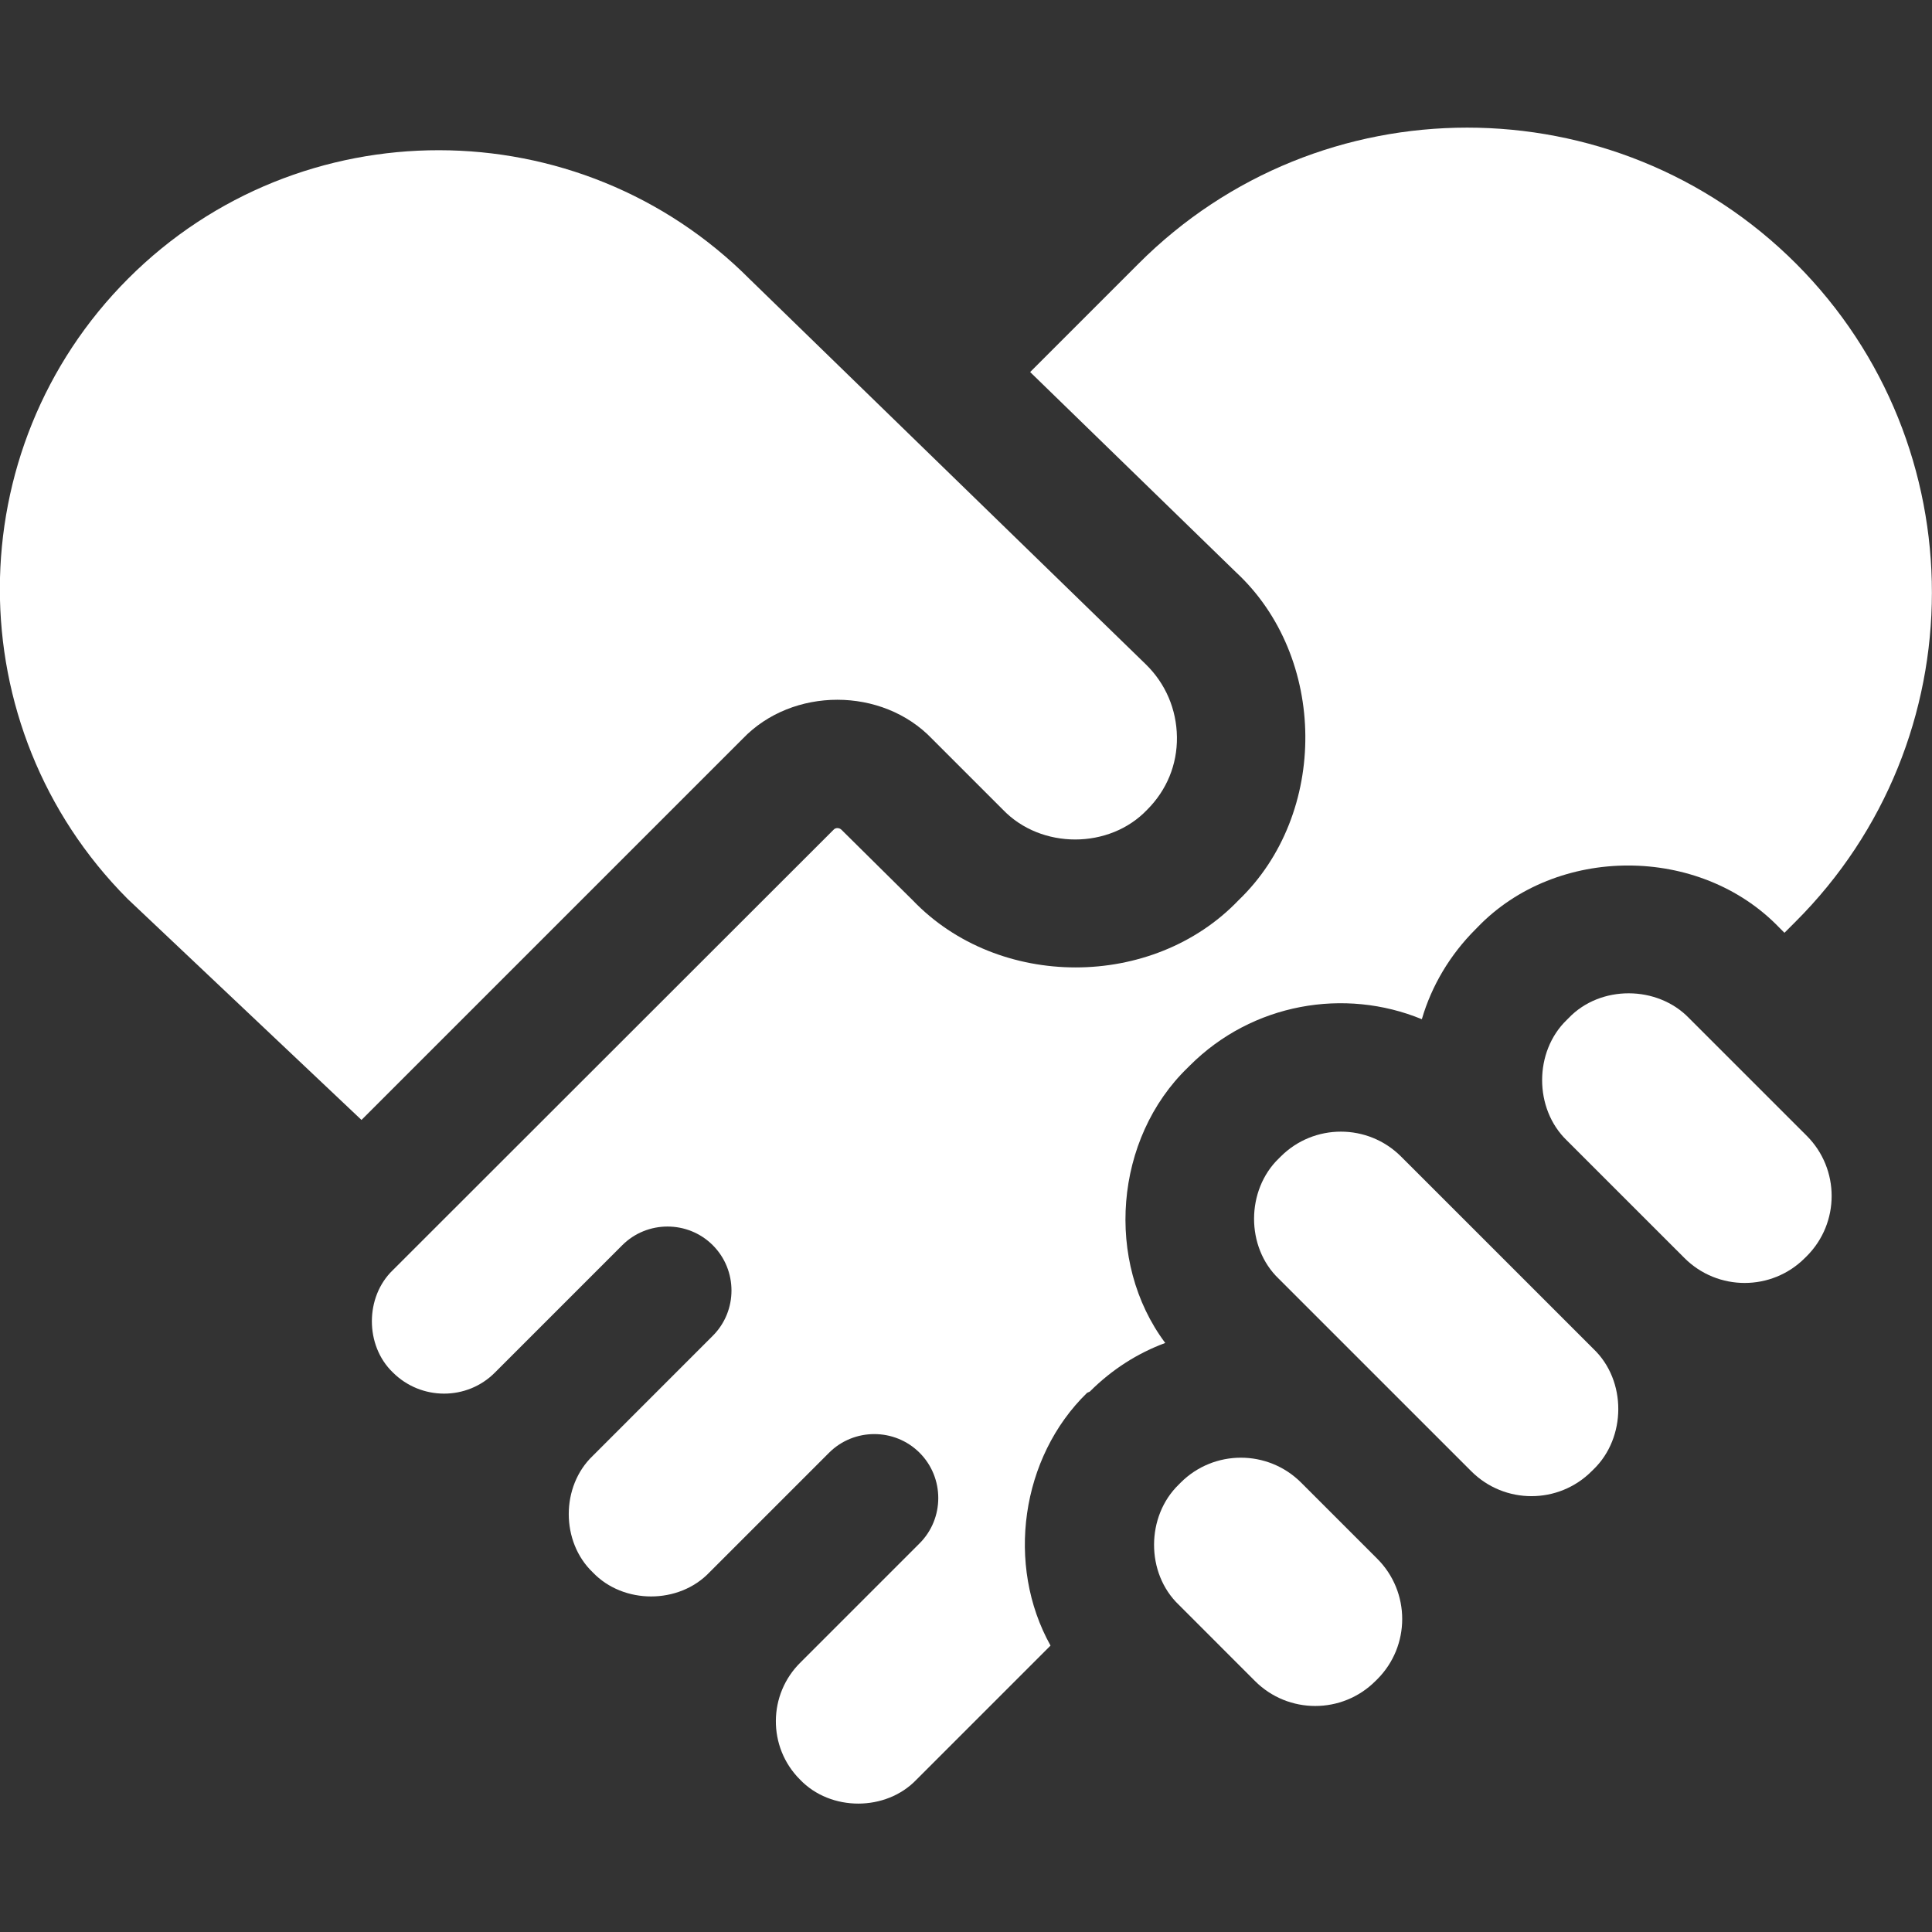 <svg xmlns="http://www.w3.org/2000/svg" width="68" height="68" viewBox="0 0 68 68" fill="none"><rect x="0" y="0" width="68" height="68" fill="#333333" stroke="none"/><g clip-path="url(#clip0_46_643)"><path d="M38.356 48.981C39.14 48.197 40.043 47.626 41.013 47.268C38.874 44.412 39.22 40.069 41.81 37.572L41.876 37.506C44.081 35.301 47.335 34.757 50.044 35.873C50.389 34.69 51.04 33.601 51.93 32.712L51.996 32.645C54.785 29.736 59.819 29.736 62.621 32.645L62.807 32.831L63.192 32.446C69.594 26.058 69.594 15.672 63.219 9.283C56.831 2.895 46.445 2.895 40.07 9.283L36.258 13.095L43.496 20.134C46.724 23.122 46.764 28.648 43.589 31.689C40.574 34.837 35.142 34.837 32.127 31.689L29.617 29.205C29.538 29.126 29.405 29.126 29.338 29.205L13.826 44.705C12.843 45.648 12.843 47.361 13.826 48.304C14.822 49.3 16.442 49.3 17.425 48.304C17.452 48.277 21.901 43.828 21.901 43.828C22.777 42.951 24.212 42.951 25.088 43.828C25.965 44.705 25.965 46.139 25.088 47.015L20.865 51.239C19.736 52.315 19.736 54.267 20.865 55.343C21.941 56.472 23.893 56.472 24.969 55.343L29.179 51.133C30.056 50.256 31.49 50.256 32.367 51.133C33.243 52.009 33.243 53.444 32.367 54.32L28.183 58.504C27.027 59.633 27.014 61.492 28.156 62.634C29.232 63.763 31.185 63.763 32.26 62.634L36.975 57.919C35.395 55.09 35.926 51.292 38.264 49.021L38.356 48.981Z" fill="white"></path><path d="M4.516 9.801C-1.501 15.818 -1.514 25.606 4.489 31.636L12.723 39.418L26.138 26.004C27.891 24.171 31.052 24.171 32.805 26.004L35.302 28.501C36.643 29.896 39.047 29.896 40.375 28.501C41.066 27.811 41.438 26.907 41.424 25.938C41.411 24.968 41.026 24.065 40.335 23.388L26.39 9.828C20.373 3.785 10.545 3.771 4.516 9.801Z" fill="white"></path><path d="M56.02 51.783L56.087 51.717C57.242 50.601 57.256 48.596 56.087 47.48L51.943 43.336L49.313 40.707C48.145 39.538 46.245 39.538 45.077 40.707L45.01 40.773C43.855 41.889 43.842 43.894 45.01 45.01L51.784 51.783C52.952 52.952 54.852 52.952 56.02 51.783Z" fill="white"></path><path d="M63.524 44.279L63.591 44.213C64.76 43.044 64.76 41.145 63.591 39.976L59.447 35.833C58.331 34.677 56.326 34.664 55.21 35.833L55.144 35.899C53.989 37.015 53.989 39.02 55.144 40.136L59.288 44.279C60.456 45.448 62.356 45.448 63.524 44.279Z" fill="white"></path><path d="M44.173 59.168C45.342 60.337 47.242 60.337 48.41 59.168L48.477 59.102C49.645 57.933 49.645 56.034 48.477 54.865L45.794 52.182C44.625 51.014 42.726 51.014 41.557 52.182L41.491 52.249C40.335 53.364 40.322 55.37 41.491 56.485L44.173 59.168Z" fill="white"></path></g><defs><clipPath id="clip0_46_643"><rect width="68" height="68" fill="white"></rect></clipPath></defs></svg>